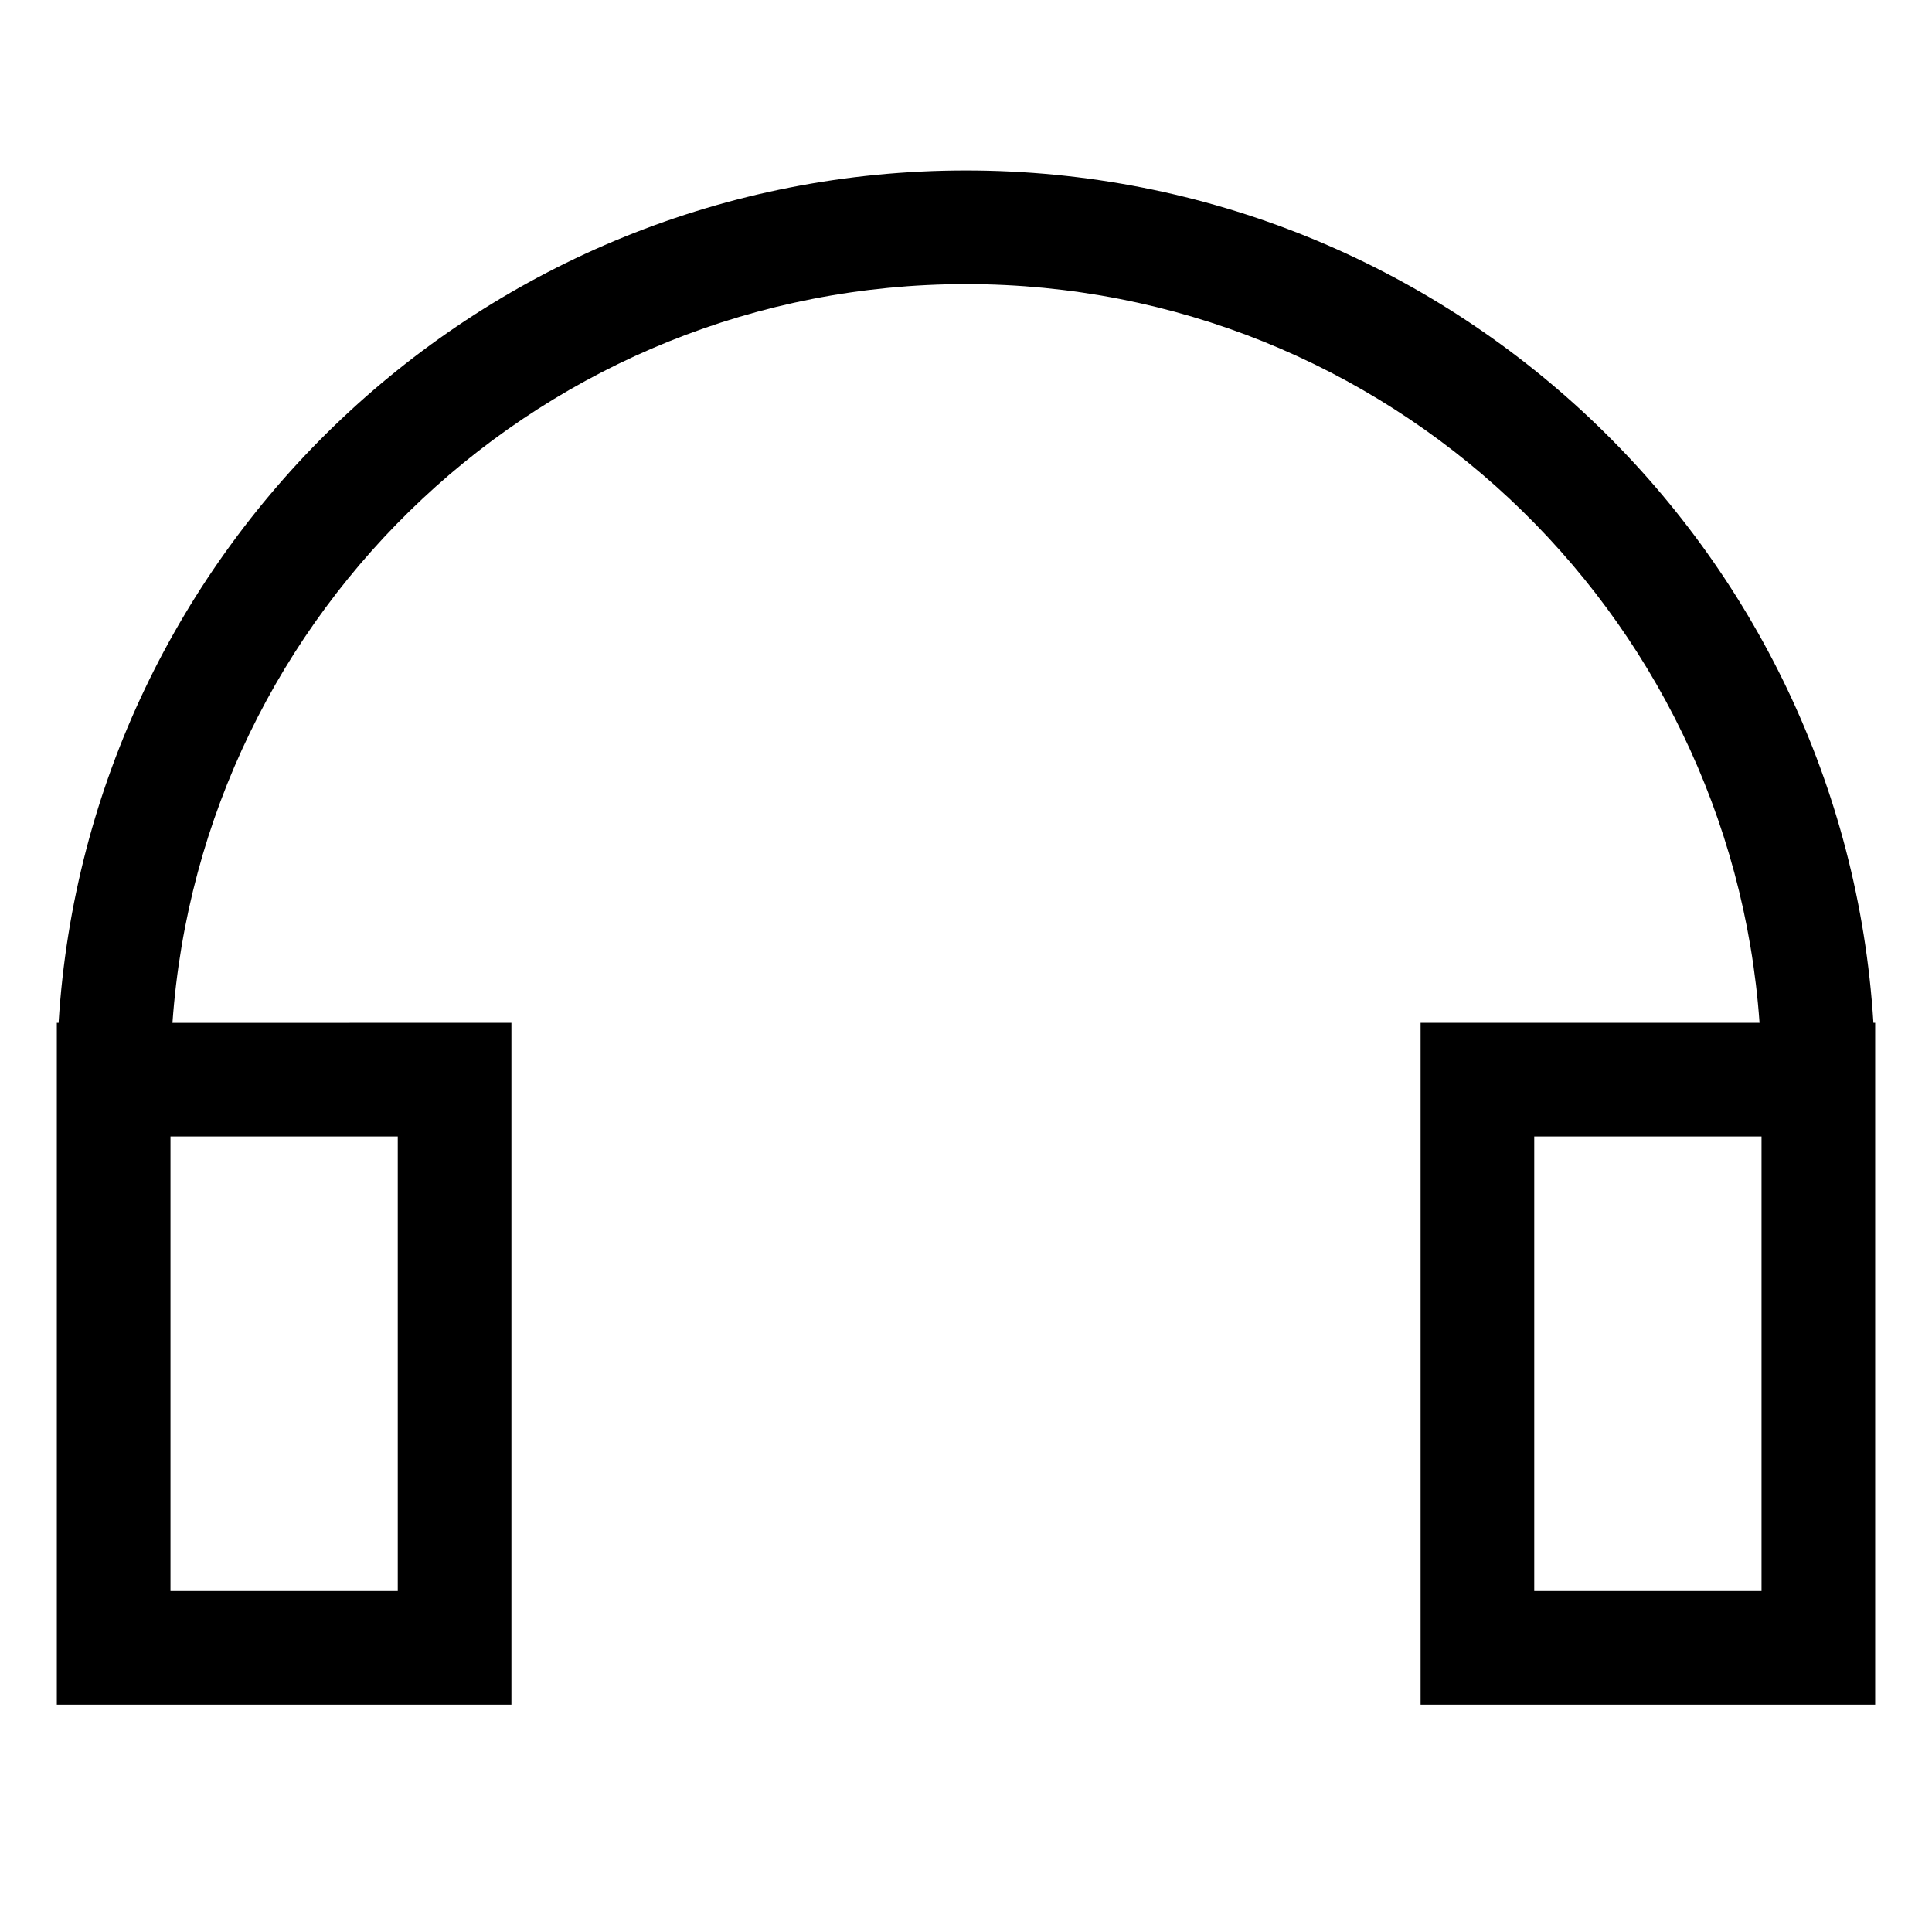 <?xml version="1.0" encoding="utf-8"?>
<svg width="800px" height="800px" viewBox="0 -1 34 34" xmlns="http://www.w3.org/2000/svg">
<g fill="none" fill-rule="evenodd">
<path d="m1 0h32v32h-32z"/>
<path d="m32.5 27h-8v-12l5.965 0c-.513-7.265-6.569-13-13.965-13-7.396 0-13.452 5.735-13.965 13.001l5.965-.001v12h-8v-12l.031.001c.516-8.371 7.468-15.001 15.969-15.001 8.501 0 15.453 6.629 15.969 15l.031-0zm-26-10h-4v8h4zm24 0h-4v8h4z" fill="#000000" fill-rule="nonzero" transform="translate(.5 2)"/>
</g>
</svg>
